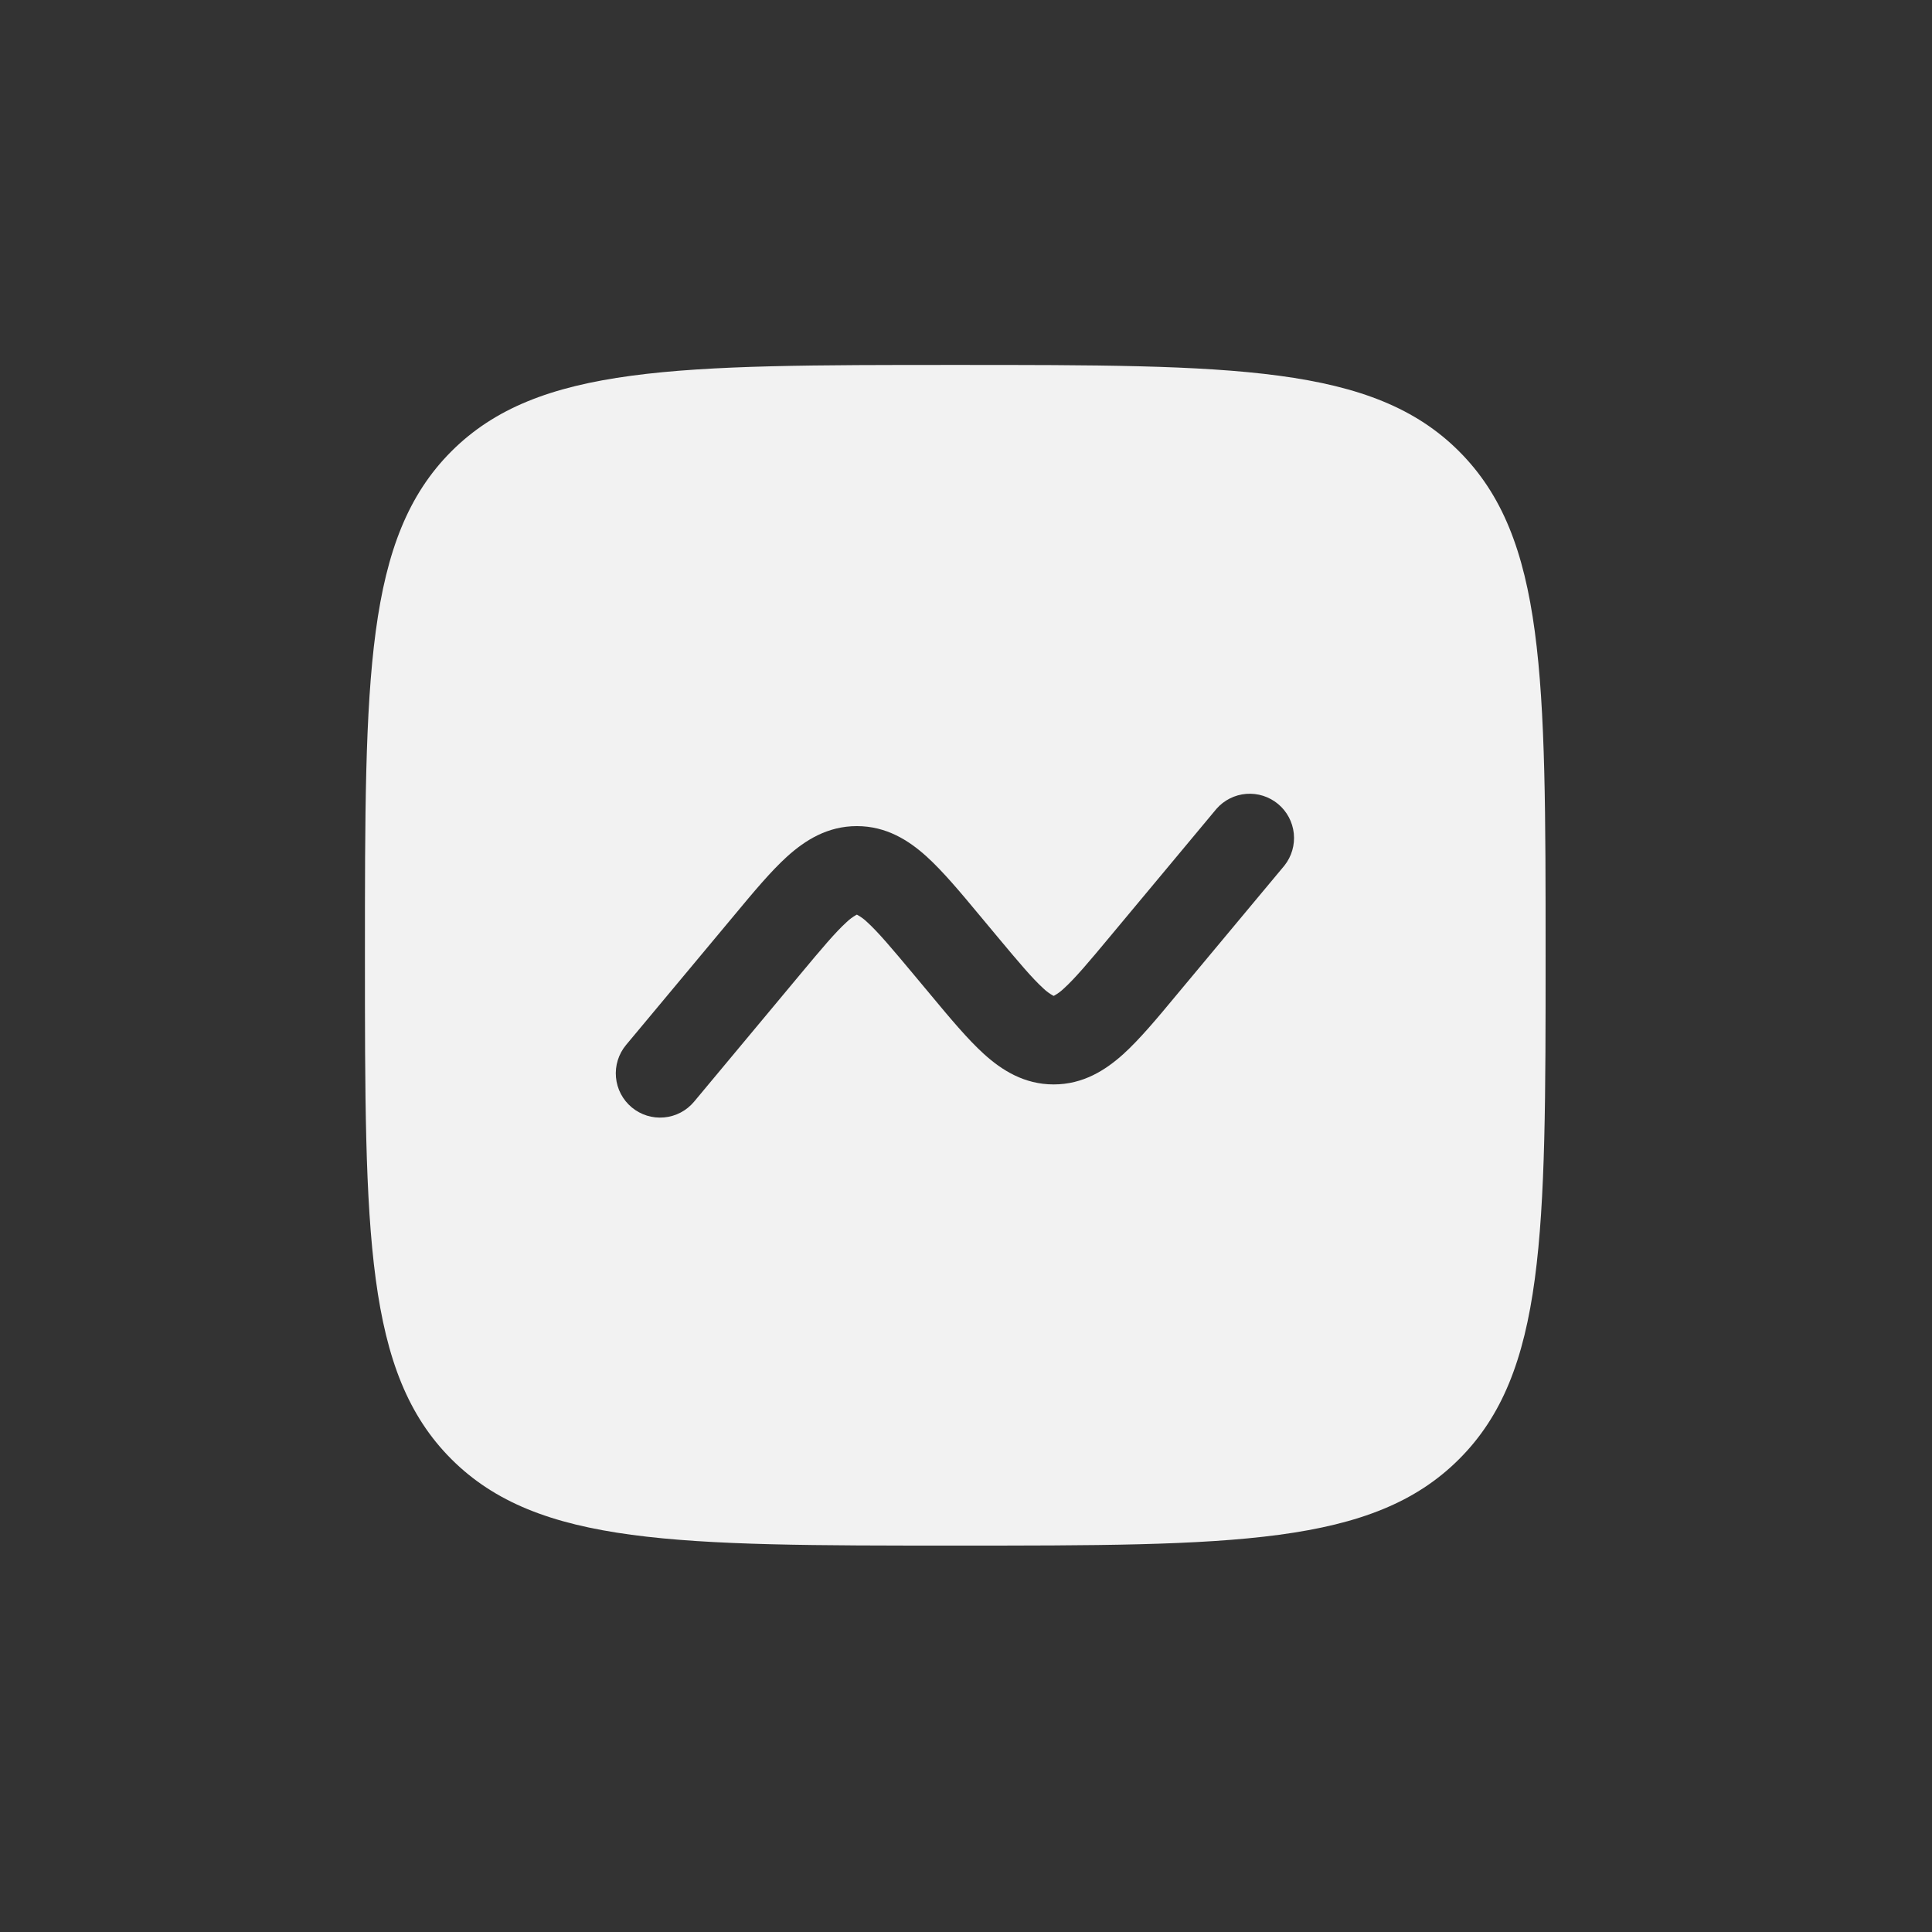 <svg width="64" height="64" viewBox="0 0 64 64" fill="none" xmlns="http://www.w3.org/2000/svg">
<rect x="0" y="0" width="64" height="64" fill="#333333" stroke="none"/>
<path fill-rule="evenodd" clip-rule="evenodd" d="M14.952 14.952C12.089 17.819 12.089 22.426 12.089 31.644C12.089 40.863 12.089 45.472 14.952 48.335C17.819 51.2 22.426 51.2 31.644 51.2C40.863 51.2 45.472 51.2 48.335 48.335C51.2 45.474 51.2 40.863 51.2 31.644C51.2 22.426 51.2 17.817 48.335 14.952C45.474 12.089 40.863 12.089 31.644 12.089C22.426 12.089 17.817 12.089 14.952 14.952ZM42.549 28.672C42.787 28.372 42.898 27.991 42.859 27.61C42.819 27.229 42.633 26.879 42.339 26.634C42.044 26.389 41.666 26.268 41.284 26.298C40.903 26.328 40.548 26.506 40.296 26.795L36.782 31.011C36.058 31.881 35.61 32.411 35.245 32.742C35.149 32.834 35.042 32.914 34.926 32.98L34.904 32.99L34.889 32.982L34.883 32.98C34.766 32.915 34.658 32.834 34.562 32.742C34.196 32.409 33.751 31.881 33.025 31.011L32.454 30.326C31.813 29.554 31.232 28.86 30.692 28.371C30.103 27.839 29.362 27.366 28.384 27.366C27.407 27.366 26.668 27.839 26.077 28.371C25.537 28.86 24.958 29.554 24.317 30.326L20.738 34.617C20.615 34.765 20.522 34.936 20.465 35.12C20.408 35.304 20.387 35.497 20.405 35.689C20.44 36.076 20.628 36.434 20.927 36.683C21.226 36.932 21.612 37.052 21.999 37.016C22.387 36.981 22.744 36.793 22.993 36.494L26.507 32.278C27.231 31.408 27.679 30.878 28.044 30.547C28.14 30.455 28.247 30.374 28.363 30.309L28.377 30.303L28.384 30.299L28.406 30.309C28.523 30.374 28.631 30.454 28.727 30.547C29.092 30.88 29.538 31.408 30.264 32.278L30.835 32.962C31.478 33.735 32.057 34.429 32.597 34.918C33.185 35.45 33.927 35.923 34.904 35.923C35.882 35.923 36.621 35.45 37.212 34.918C37.752 34.429 38.331 33.735 38.972 32.962L42.549 28.672Z" fill="#F2F2F2"/>
</svg>
